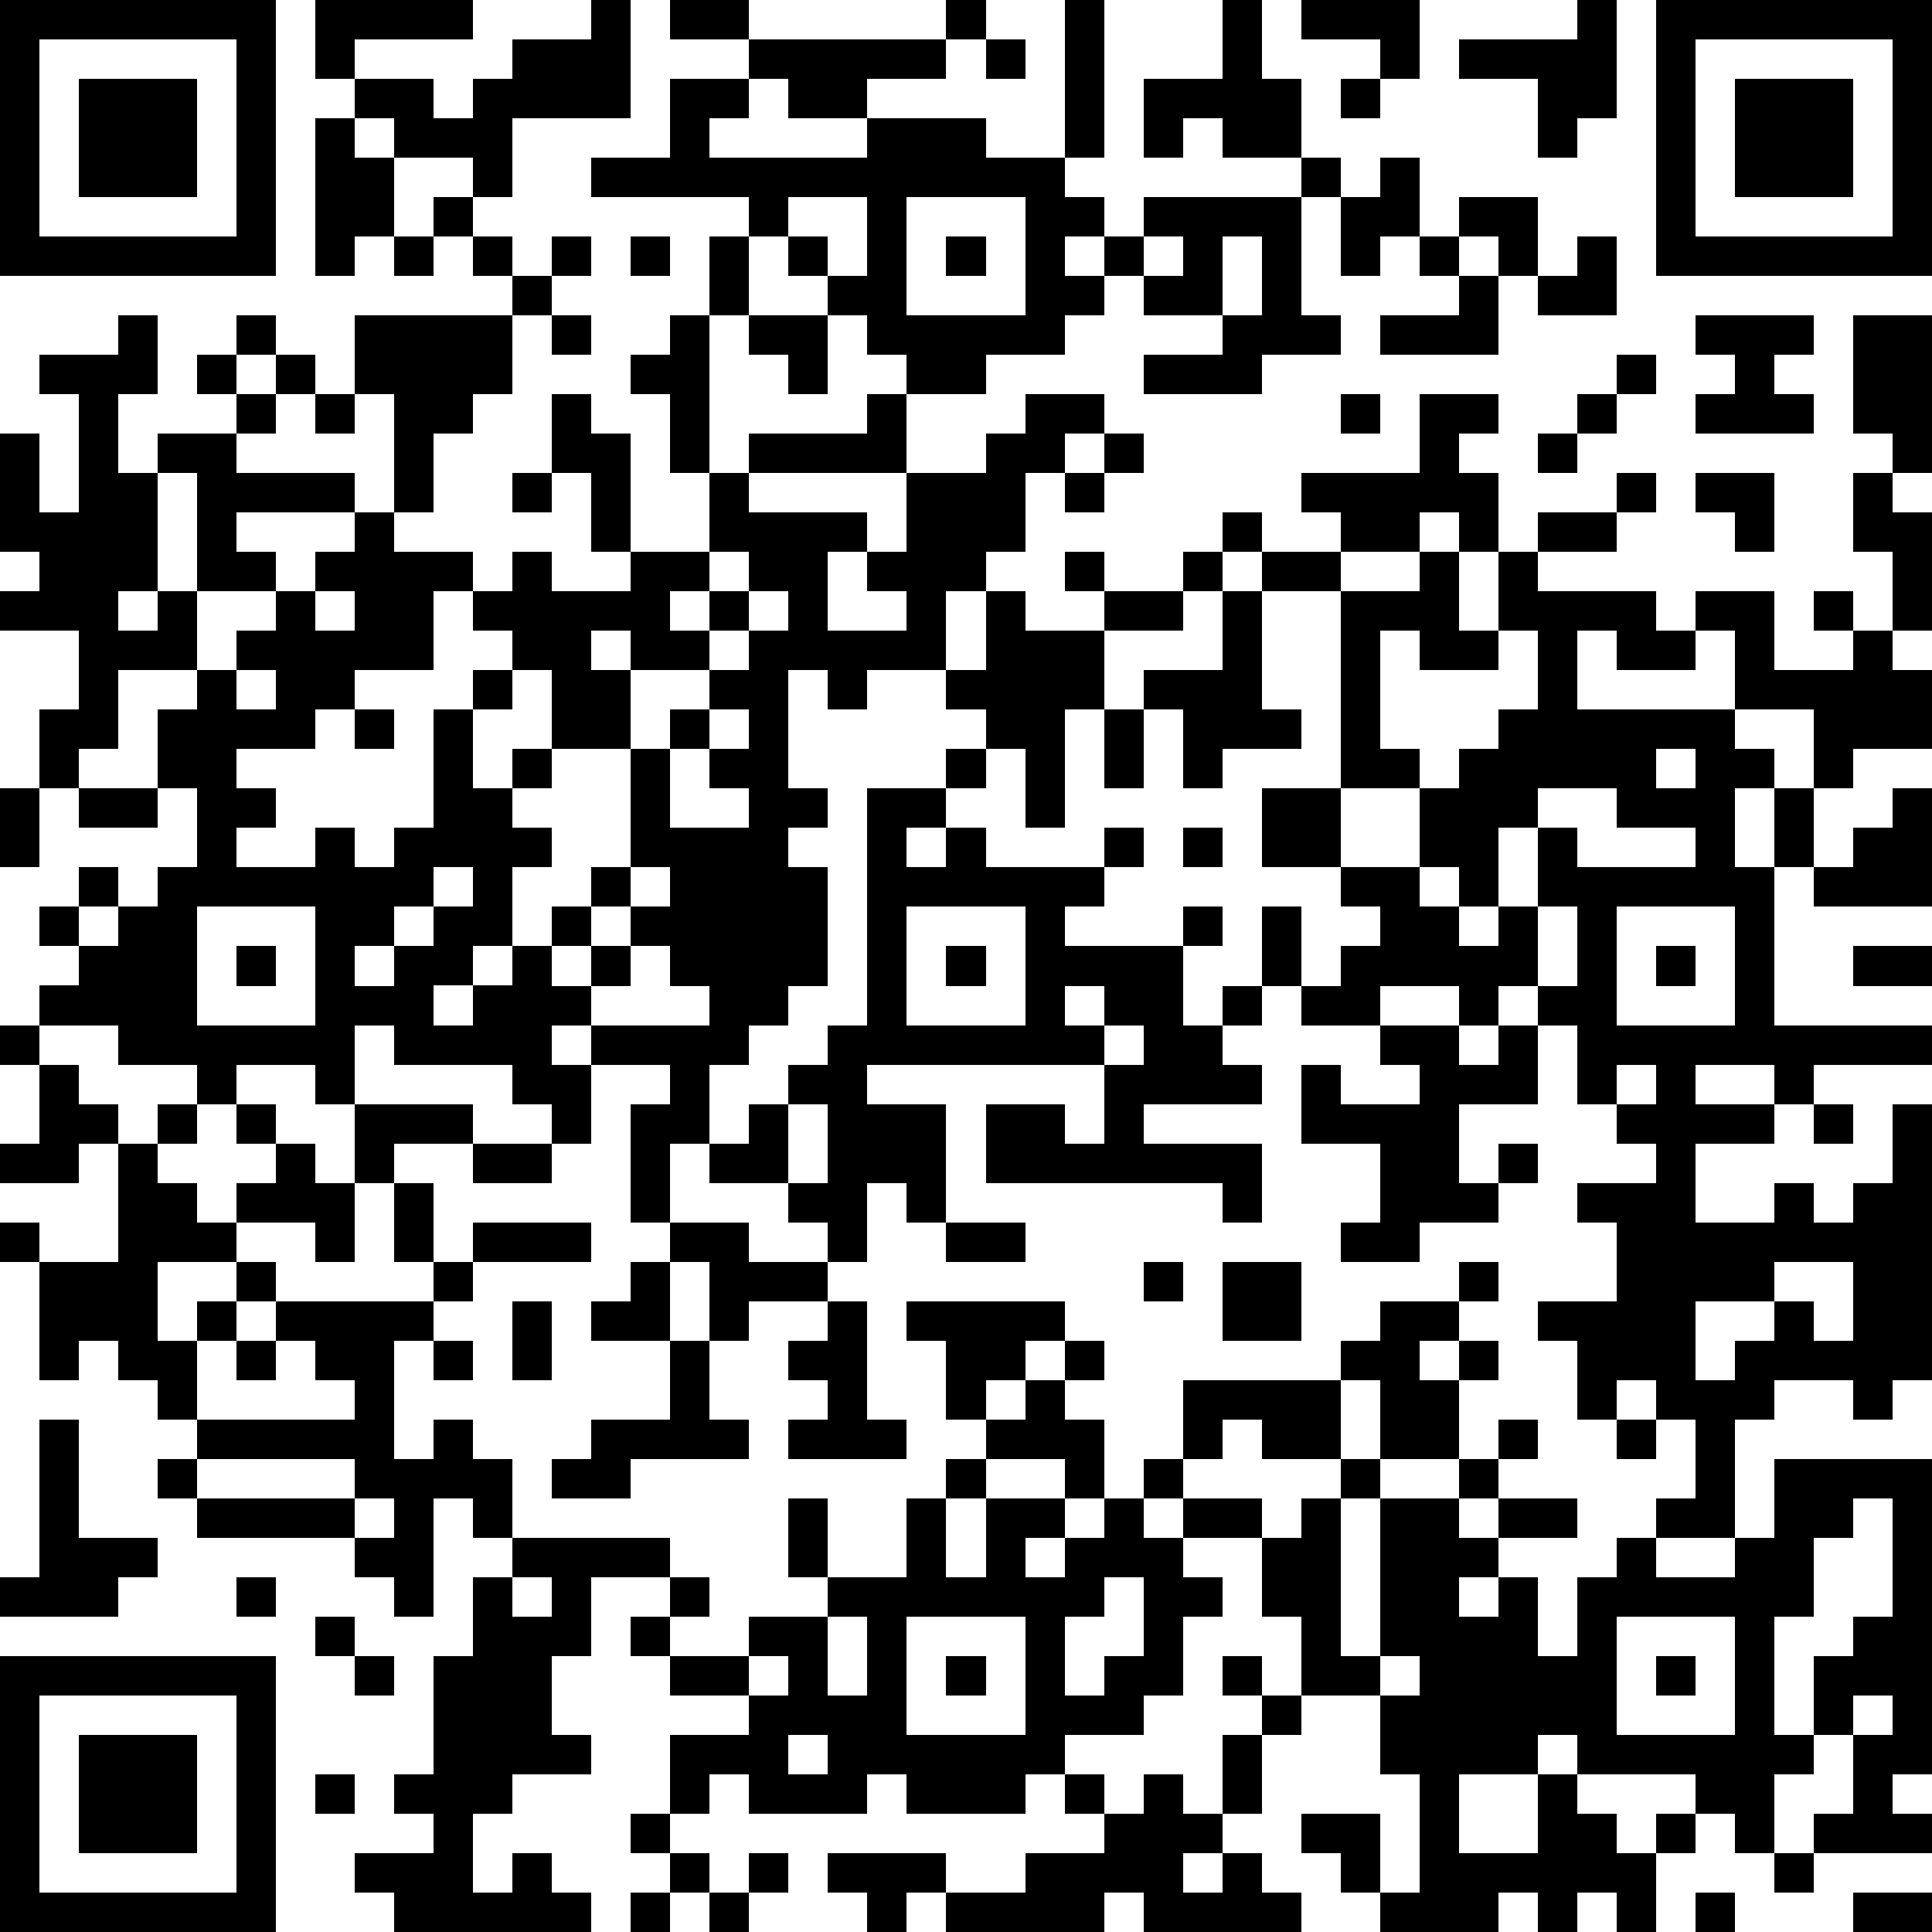 <?xml version="1.0" standalone="yes"?><svg version="1.1" xmlns="http://www.w3.org/2000/svg" xmlns:xlink="http://www.w3.org/1999/xlink" xmlns:ev="http://www.w3.org/2001/xml-events" width="196" height="196" shape-rendering="crispEdges"><path d="M0 0h7v7h-7zM8 0h4v1h-3v1h-1zM15 0h1v3h-3v2h-1v-1h-2v-1h-1v-1h2v1h1v-1h1v-1h2zM17 0h2v1h-2zM24 0h1v1h-1zM27 0h1v4h-1zM31 0h1v2h1v2h-2v-1h-1v1h-1v-2h2zM33 0h3v2h-1v-1h-2zM40 0h1v3h-1v1h-1v-2h-2v-1h3zM42 0h7v7h-7zM1 1v5h5v-5zM19 1h5v1h-2v1h-2v-1h-1zM25 1h1v1h-1zM43 1v5h5v-5zM2 2h3v3h-3zM17 2h2v1h-1v1h4v-1h3v1h2v1h1v1h-1v1h1v-1h1v-1h4v-1h1v1h-1v3h1v1h-2v1h-3v-1h2v-1h-2v-1h-1v1h-1v1h-2v1h-2v-1h-1v-1h-1v-1h-1v-1h-1v-1h-4v-1h2zM34 2h1v1h-1zM44 2h3v3h-3zM8 3h1v1h1v2h-1v1h-1zM35 4h1v2h-1v1h-1v-2h1zM11 5h1v1h-1zM20 5v1h1v1h1v-2zM23 5v3h3v-3zM37 5h2v2h-1v-1h-1zM10 6h1v1h-1zM12 6h1v1h-1zM14 6h1v1h-1zM16 6h1v1h-1zM18 6h1v2h-1zM24 6h1v1h-1zM29 6v1h1v-1zM31 6v2h1v-2zM36 6h1v1h-1zM40 6h1v2h-2v-1h1zM13 7h1v1h-1zM37 7h1v2h-3v-1h2zM3 8h1v2h-1v2h1v-1h2v-1h-1v-1h1v-1h1v1h-1v1h1v-1h1v1h-1v1h-1v1h3v1h-3v1h1v1h-2v-3h-1v3h-1v1h1v-1h1v2h-2v2h-1v1h-1v-2h1v-2h-2v-1h1v-1h-1v-3h1v2h1v-3h-1v-1h2zM9 8h4v2h-1v1h-1v2h-1v-3h-1zM14 8h1v1h-1zM17 8h1v4h-1v-2h-1v-1h1zM19 8h2v2h-1v-1h-1zM43 8h3v1h-1v1h1v1h-3v-1h1v-1h-1zM47 8h2v4h-1v-1h-1zM41 9h1v1h-1zM8 10h1v1h-1zM14 10h1v1h1v3h-1v-2h-1zM22 10h1v2h-4v-1h3zM26 10h2v1h-1v1h-1v2h-1v1h-1v2h-2v1h-1v-1h-1v3h1v1h-1v1h1v3h-1v1h-1v1h-1v2h-1v2h-1v-3h1v-1h-2v-1h-1v1h1v2h-1v-1h-1v-1h-3v-1h-1v2h-1v-1h-2v1h-1v-1h-2v-1h-2v-1h1v-1h-1v-1h1v-1h1v1h-1v1h1v-1h1v-1h1v-2h-1v-2h1v-1h1v-1h1v-1h1v-1h1v-1h1v1h2v1h-1v2h-2v1h-1v1h-2v1h1v1h-1v1h2v-1h1v1h1v-1h1v-3h1v-1h1v-1h-1v-1h1v-1h1v1h2v-1h2v-2h1v1h3v1h-1v2h2v-1h-1v-1h1v-2h2v-1h1zM34 10h1v1h-1zM36 10h2v1h-1v1h1v2h-1v-1h-1v1h-2v-1h-1v-1h3zM40 10h1v1h-1zM28 11h1v1h-1zM39 11h1v1h-1zM13 12h1v1h-1zM27 12h1v1h-1zM41 12h1v1h-1zM43 12h2v2h-1v-1h-1zM47 12h1v1h1v3h-1v-2h-1zM31 13h1v1h-1zM39 13h2v1h-2zM18 14v1h-1v1h1v-1h1v-1zM27 14h1v1h-1zM30 14h1v1h-1zM32 14h2v1h-2zM36 14h1v2h1v-2h1v1h3v1h1v-1h2v2h2v-1h-1v-1h1v1h1v1h1v2h-2v1h-1v-2h-2v-2h-1v1h-2v-1h-1v2h4v1h1v1h-1v2h1v-2h1v2h-1v4h4v1h-3v1h-1v-1h-2v1h2v1h-2v2h2v-1h1v1h1v-1h1v-2h1v7h-1v1h-1v-1h-2v1h-1v3h-2v-1h1v-2h-1v-1h-1v1h-1v-2h-1v-1h2v-2h-1v-1h2v-1h-1v-1h-1v-2h-1v-1h-1v1h-1v-1h-2v1h-2v-1h-1v-2h1v2h1v-1h1v-1h-1v-1h-2v-2h2v-5h2zM8 15v1h1v-1zM19 15v1h-1v1h-2v-1h-1v1h1v2h-2v-2h-1v1h-1v2h1v-1h1v1h-1v1h1v1h-1v2h-1v1h-1v1h1v-1h1v-1h1v-1h1v-1h1v-3h1v-1h1v-1h1v-1h1v-1zM25 15h1v1h2v-1h2v1h-2v2h-1v3h-1v-2h-1v-1h-1v-1h1zM31 15h1v3h1v1h-2v1h-1v-2h-1v-1h2zM35 16v3h1v1h-2v2h2v-2h1v-1h1v-1h1v-2h-1v1h-2v-1zM6 17v1h1v-1zM9 18h1v1h-1zM18 18v1h-1v2h2v-1h-1v-1h1v-1zM28 18h1v2h-1zM24 19h1v1h-1zM42 19v1h1v-1zM0 20h1v2h-1zM2 20h2v1h-2zM22 20h2v1h-1v1h1v-1h1v1h3v-1h1v1h-1v1h-1v1h3v-1h1v1h-1v2h1v-1h1v1h-1v1h1v1h-3v1h3v2h-1v-1h-6v-2h2v1h1v-2h-6v1h2v3h-1v-1h-1v2h-1v-1h-1v-1h-2v-1h1v-1h1v-1h1v-1h1zM39 20v1h-1v2h-1v-1h-1v1h1v1h1v-1h1v-2h1v1h3v-1h-2v-1zM48 20h1v3h-3v-1h1v-1h1zM30 21h1v1h-1zM11 22v1h-1v1h-1v1h1v-1h1v-1h1v-1zM16 22v1h-1v1h-1v1h1v-1h1v-1h1v-1zM5 23v3h3v-3zM23 23v3h3v-3zM39 23v2h1v-2zM41 23v3h3v-3zM6 24h1v1h-1zM16 24v1h-1v1h3v-1h-1v-1zM24 24h1v1h-1zM42 24h1v1h-1zM47 24h2v1h-2zM27 25v1h1v-1zM0 26h1v1h-1zM28 26v1h1v-1zM35 26h2v1h1v-1h1v2h-2v2h1v-1h1v1h-1v1h-2v1h-2v-1h1v-2h-2v-2h1v1h2v-1h-1zM1 27h1v1h1v1h-1v1h-2v-1h1zM41 27v1h1v-1zM4 28h1v1h-1zM6 28h1v1h-1zM9 28h3v1h-2v1h-1zM20 28v2h1v-2zM46 28h1v1h-1zM3 29h1v1h1v1h1v-1h1v-1h1v1h1v2h-1v-1h-2v1h-2v2h1v-1h1v-1h1v1h-1v1h-1v2h-1v-1h-1v-1h-1v1h-1v-3h-1v-1h1v1h2zM12 29h2v1h-2zM10 30h1v2h-1zM12 31h3v1h-3zM17 31h2v1h2v1h-2v1h-1v-2h-1zM24 31h2v1h-2zM11 32h1v1h-1zM16 32h1v2h-2v-1h1zM29 32h1v1h-1zM31 32h2v2h-2zM37 32h1v1h-1zM45 32v1h-2v2h1v-1h1v-1h1v1h1v-2zM7 33h4v1h-1v3h1v-1h1v1h1v2h-1v-1h-1v3h-1v-1h-1v-1h-4v-1h-1v-1h1v-1h4v-1h-1v-1h-1zM13 33h1v2h-1zM21 33h1v3h1v1h-3v-1h1v-1h-1v-1h1zM23 33h4v1h-1v1h-1v1h-1v-2h-1zM35 33h2v1h-1v1h1v-1h1v1h-1v2h-2v-2h-1v-1h1zM6 34h1v1h-1zM11 34h1v1h-1zM17 34h1v2h1v1h-3v1h-2v-1h1v-1h2zM27 34h1v1h-1zM26 35h1v1h1v2h-1v-1h-2v-1h1zM30 35h4v2h-2v-1h-1v1h-1zM1 36h1v3h2v1h-1v1h-3v-1h1zM38 36h1v1h-1zM41 36h1v1h-1zM5 37v1h4v-1zM24 37h1v1h-1zM29 37h1v1h-1zM34 37h1v1h-1zM37 37h1v1h-1zM45 37h4v8h-1v1h1v1h-3v-1h1v-2h-1v-2h1v-1h1v-3h-1v1h-1v2h-1v3h1v1h-1v2h-1v-1h-1v-1h-3v-1h-1v1h-2v2h2v-2h1v1h1v1h1v-1h1v1h-1v2h-1v-1h-1v1h-1v-1h-1v1h-3v-1h-1v-1h-1v-1h2v2h1v-3h-1v-2h-2v-2h-1v-2h-2v-1h2v1h1v-1h1v4h1v-4h2v1h1v-1h2v1h-2v1h-1v1h1v-1h1v2h1v-2h1v-1h1v1h2v-1h1zM9 38v1h1v-1zM20 38h1v2h-1zM23 38h1v2h1v-2h2v1h-1v1h1v-1h1v-1h1v1h1v1h1v1h-1v2h-1v1h-2v1h-1v1h-3v-1h-1v1h-3v-1h-1v1h-1v-2h2v-1h-2v-1h-1v-1h1v-1h-2v2h-1v2h1v1h-2v1h-1v2h1v-1h1v1h1v1h-5v-1h-1v-1h2v-1h-1v-1h1v-3h1v-2h1v-1h4v1h1v1h-1v1h2v-1h2v-1h2zM6 40h1v1h-1zM13 40v1h1v-1zM28 40v1h-1v2h1v-1h1v-2zM8 41h1v1h-1zM21 41v2h1v-2zM23 41v3h3v-3zM41 41v3h3v-3zM0 42h7v7h-7zM9 42h1v1h-1zM19 42v1h1v-1zM24 42h1v1h-1zM31 42h1v1h-1zM35 42v1h1v-1zM42 42h1v1h-1zM1 43v5h5v-5zM32 43h1v1h-1zM47 43v1h1v-1zM2 44h3v3h-3zM20 44v1h1v-1zM31 44h1v2h-1zM8 45h1v1h-1zM27 45h1v1h-1zM29 45h1v1h1v1h-1v1h1v-1h1v1h1v1h-4v-1h-1v1h-4v-1h-1v1h-1v-1h-1v-1h3v1h2v-1h2v-1h1zM16 46h1v1h-1zM17 47h1v1h-1zM19 47h1v1h-1zM45 47h1v1h-1zM16 48h1v1h-1zM18 48h1v1h-1zM43 48h1v1h-1zM47 48h2v1h-2z" style="fill:#000" transform="translate(0,0) scale(4)"/></svg>